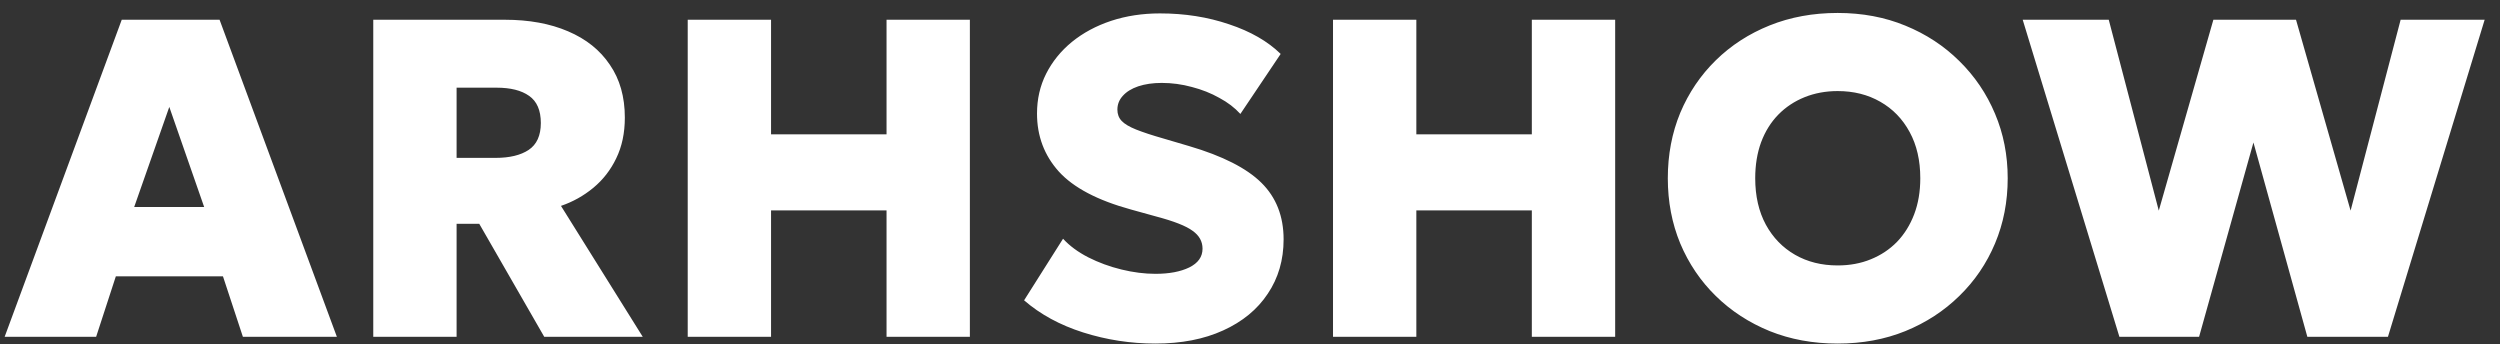<?xml version="1.0" encoding="UTF-8"?> <svg xmlns="http://www.w3.org/2000/svg" width="138" height="19" viewBox="0 0 138 19" fill="none"><rect x="0" y="0" width="138" height="19" fill="#333333" stroke="none"/><path d="M0.257 18.59L6.72 1.09H12.12L18.595 18.59H13.407L12.307 15.252H6.395L5.307 18.59H0.257ZM7.407 11.428H11.27L9.345 5.902L7.407 11.428ZM20.604 18.59V1.09H27.866C29.2 1.09 30.362 1.302 31.354 1.727C32.354 2.152 33.124 2.769 33.666 3.577C34.216 4.377 34.491 5.348 34.491 6.49C34.491 7.34 34.333 8.09 34.016 8.74C33.708 9.382 33.287 9.923 32.754 10.365C32.22 10.807 31.625 11.14 30.966 11.365L35.479 18.59H30.041L26.454 12.352H25.204V18.59H20.604ZM25.204 8.715H27.354C28.129 8.715 28.737 8.569 29.179 8.277C29.629 7.977 29.854 7.482 29.854 6.79C29.854 6.09 29.637 5.59 29.204 5.29C28.779 4.99 28.183 4.84 27.416 4.84H25.204V8.715ZM37.962 18.59V1.09H42.562V7.415H48.937V1.09H53.537V18.59H48.937V11.615H42.562V18.59H37.962ZM63.78 18.965C62.414 18.965 61.084 18.761 59.793 18.352C58.509 17.944 57.422 17.352 56.53 16.578L58.68 13.178C59.039 13.569 59.501 13.911 60.068 14.203C60.643 14.494 61.255 14.719 61.905 14.877C62.555 15.036 63.18 15.115 63.78 15.115C64.539 15.115 65.159 14.998 65.643 14.765C66.134 14.523 66.38 14.178 66.38 13.727C66.38 13.328 66.197 12.998 65.83 12.74C65.472 12.473 64.805 12.211 63.83 11.953L62.43 11.565C60.58 11.057 59.251 10.357 58.443 9.465C57.643 8.573 57.243 7.507 57.243 6.265C57.243 5.473 57.409 4.744 57.743 4.077C58.084 3.402 58.559 2.815 59.168 2.315C59.784 1.815 60.505 1.427 61.33 1.152C62.164 0.877 63.064 0.74 64.03 0.74C65.397 0.74 66.668 0.94 67.843 1.34C69.026 1.732 69.976 2.277 70.693 2.977L68.468 6.29C68.159 5.948 67.772 5.652 67.305 5.402C66.847 5.144 66.343 4.944 65.793 4.802C65.243 4.652 64.689 4.577 64.13 4.577C63.639 4.577 63.205 4.64 62.83 4.765C62.464 4.89 62.18 5.065 61.98 5.29C61.78 5.507 61.68 5.761 61.68 6.052C61.68 6.302 61.759 6.511 61.918 6.677C62.076 6.844 62.343 7.002 62.718 7.152C63.093 7.302 63.601 7.469 64.243 7.652L65.643 8.065C67.484 8.607 68.814 9.282 69.63 10.09C70.447 10.898 70.855 11.94 70.855 13.215C70.855 14.348 70.564 15.348 69.98 16.215C69.405 17.082 68.584 17.757 67.518 18.24C66.459 18.723 65.214 18.965 63.78 18.965ZM73.582 18.59V1.09H78.182V7.415H84.557V1.09H89.157V18.59H84.557V11.615H78.182V18.59H73.582ZM101.438 18.965C100.08 18.965 98.83 18.736 97.688 18.277C96.546 17.811 95.555 17.165 94.713 16.34C93.871 15.515 93.217 14.548 92.75 13.44C92.292 12.332 92.063 11.132 92.063 9.84C92.063 8.54 92.292 7.336 92.75 6.227C93.217 5.119 93.871 4.152 94.713 3.327C95.555 2.502 96.546 1.861 97.688 1.402C98.83 0.944 100.08 0.715 101.438 0.715C102.796 0.715 104.042 0.948 105.175 1.415C106.317 1.882 107.309 2.532 108.15 3.365C109 4.198 109.659 5.169 110.125 6.277C110.592 7.377 110.825 8.565 110.825 9.84C110.825 11.132 110.592 12.332 110.125 13.44C109.659 14.548 109 15.515 108.15 16.34C107.309 17.165 106.317 17.811 105.175 18.277C104.042 18.736 102.796 18.965 101.438 18.965ZM101.438 14.652C102.105 14.652 102.713 14.54 103.263 14.315C103.821 14.09 104.305 13.769 104.713 13.352C105.121 12.928 105.438 12.419 105.663 11.828C105.888 11.236 106 10.573 106 9.84C106 8.857 105.805 8.007 105.413 7.29C105.021 6.565 104.48 6.007 103.788 5.615C103.105 5.223 102.321 5.027 101.438 5.027C100.78 5.027 100.171 5.14 99.613 5.365C99.055 5.59 98.571 5.911 98.163 6.327C97.755 6.744 97.438 7.252 97.213 7.852C96.996 8.444 96.888 9.107 96.888 9.84C96.888 10.823 97.084 11.678 97.475 12.402C97.867 13.119 98.405 13.673 99.088 14.065C99.771 14.457 100.555 14.652 101.438 14.652ZM116.99 18.59L111.653 1.09H116.403L119.165 11.627L122.178 1.09H126.74L129.753 11.627L132.515 1.09H137.153L131.815 18.59H127.365L124.39 7.865L121.39 18.59H116.99Z" fill="white"></path></svg> 
